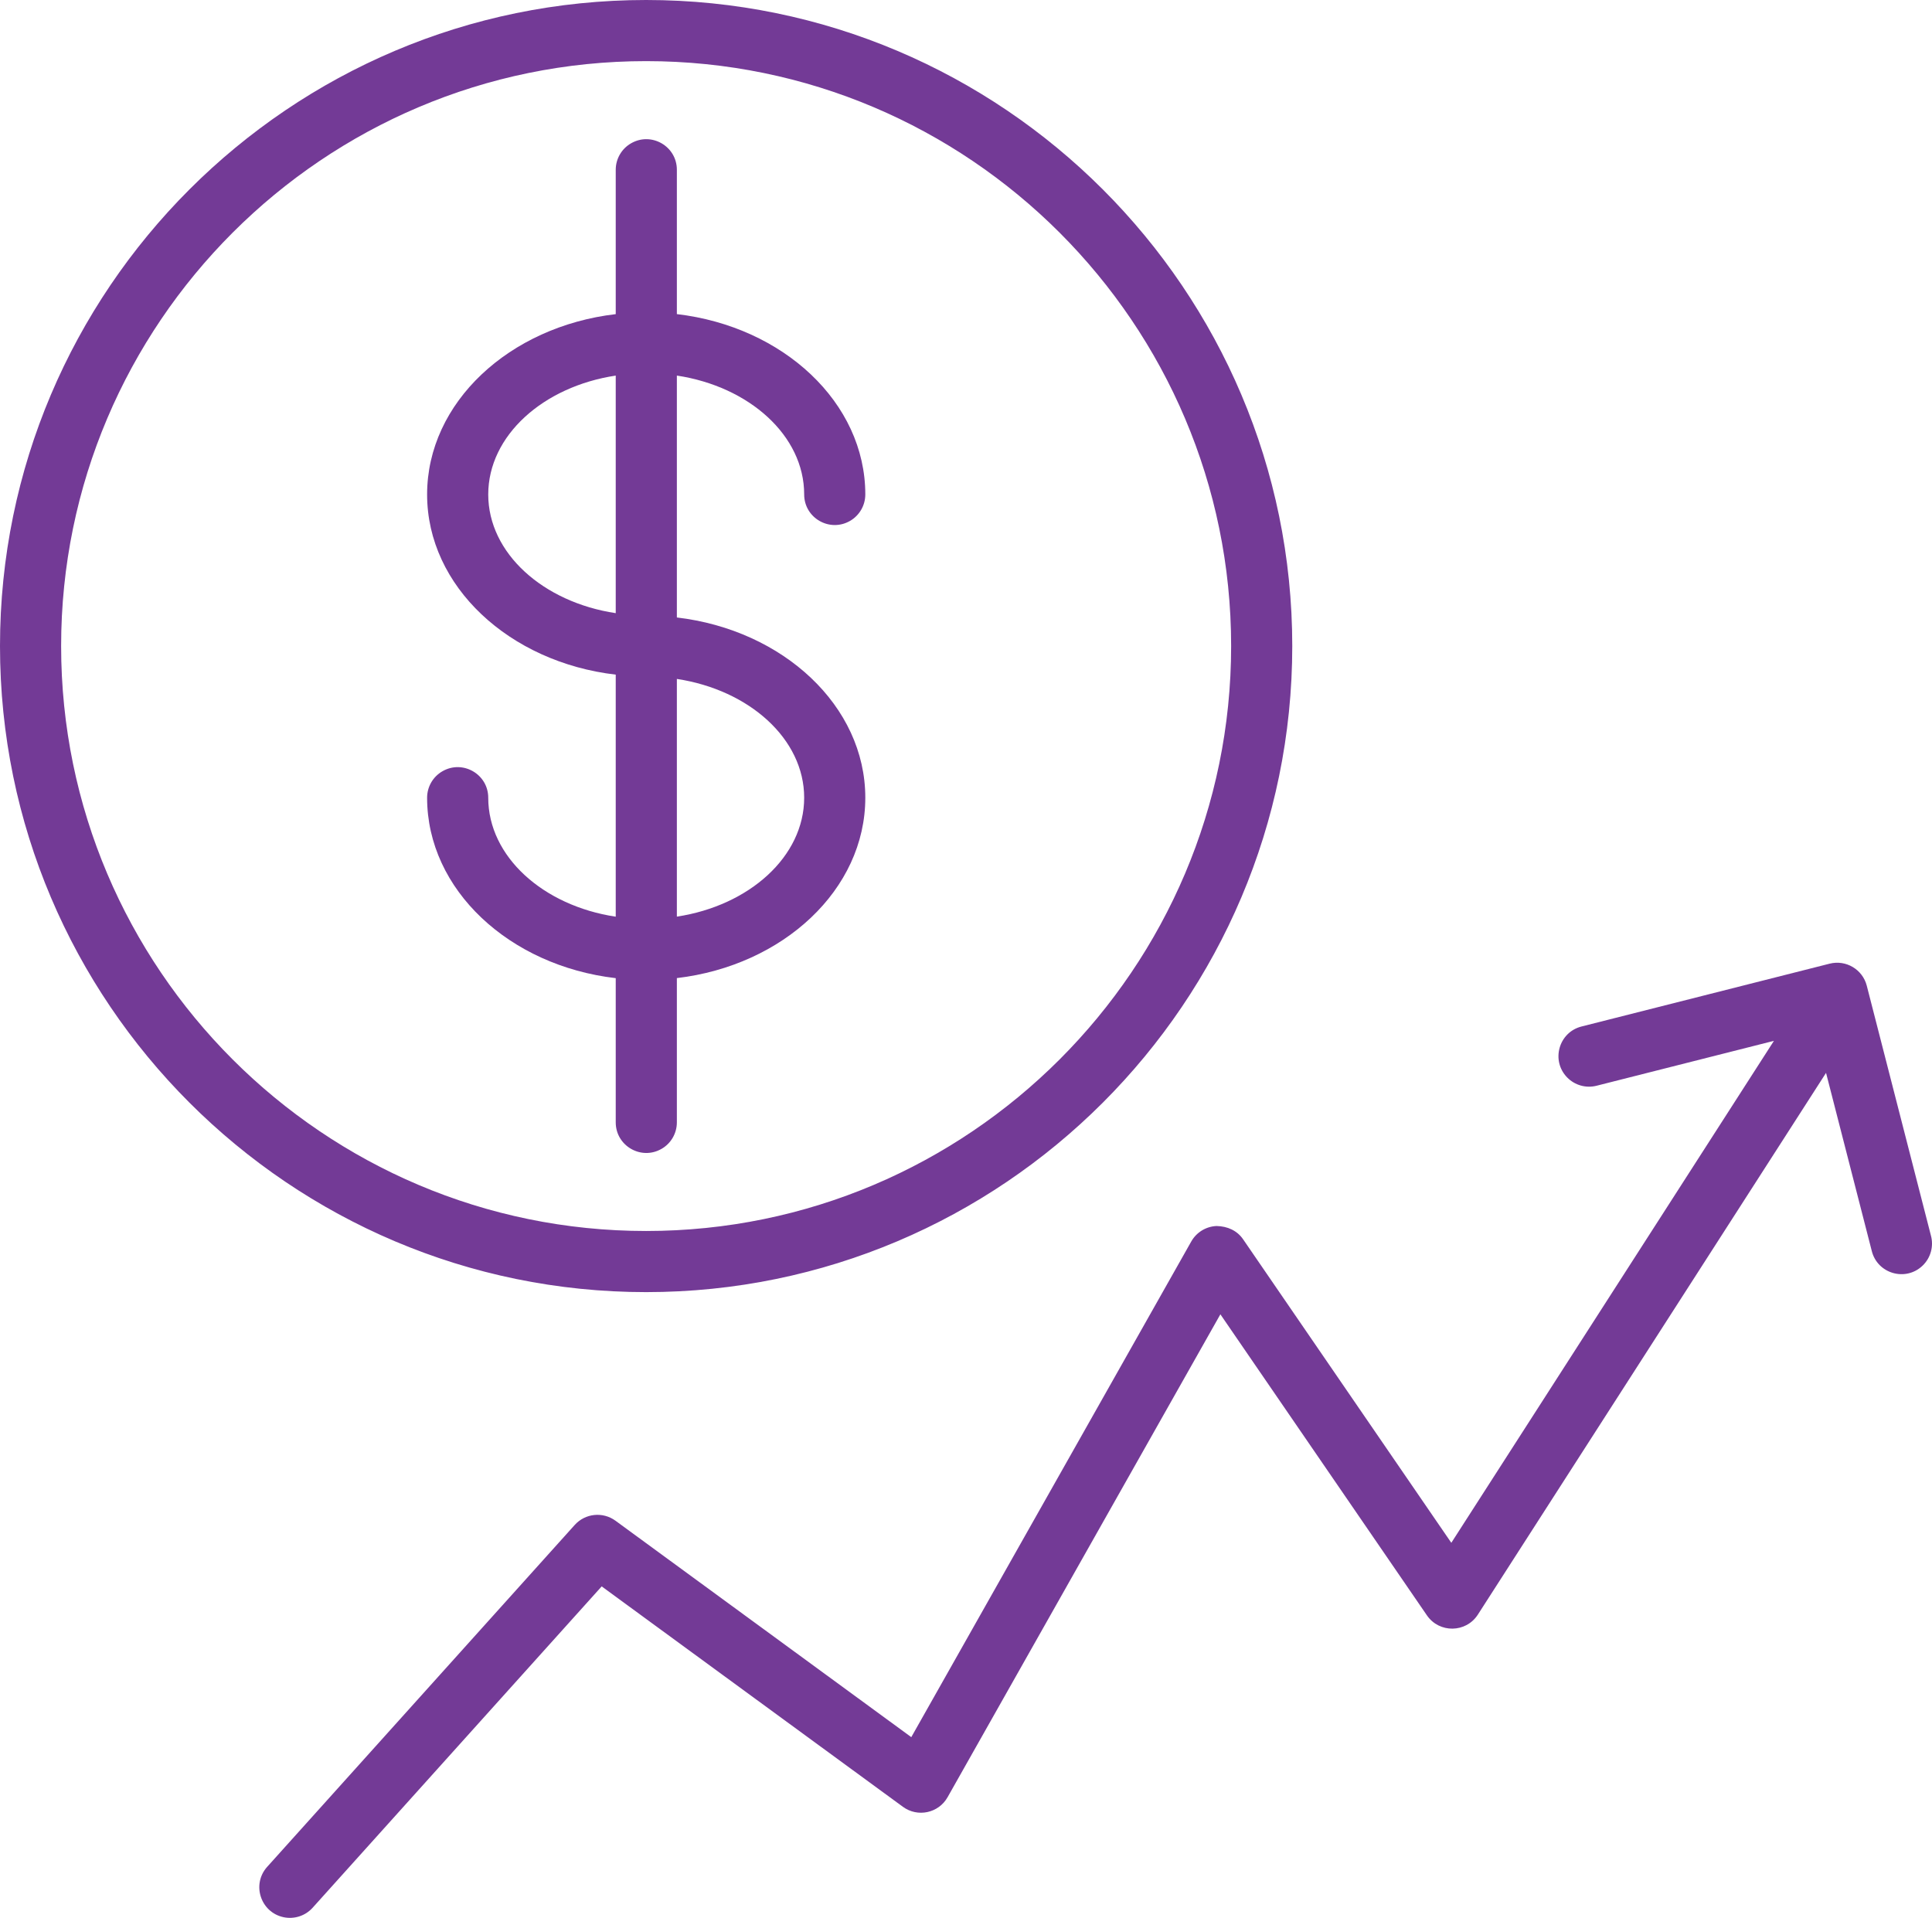 <?xml version="1.0" encoding="UTF-8"?> <svg xmlns="http://www.w3.org/2000/svg" viewBox="1954.078 2454.412 91.844 91.177" width="91.844" height="91.177"><path fill="#733a96" stroke="none" fill-opacity="1" stroke-width="1" stroke-opacity="1" color="rgb(51, 51, 51)" fill-rule="evenodd" font-family="&quot;Helvetica Neue&quot;, Helvetica, Arial, sans-serif" font-size="14px" id="tSvg136c8213656" d="M 1986.255 2507.77 C 1986.255 2505.484 1986.255 2503.197 1986.255 2500.911 C 1991.309 2500.317 1995.213 2496.704 1995.213 2492.336 C 1995.213 2487.972 1991.309 2484.361 1986.255 2483.767 C 1986.255 2479.934 1986.255 2476.1 1986.255 2472.267 C 1989.7 2472.788 1992.307 2475.123 1992.307 2477.918 C 1992.307 2479.036 1993.518 2479.735 1994.487 2479.176 C 1994.936 2478.917 1995.213 2478.437 1995.213 2477.918 C 1995.213 2473.55 1991.308 2469.936 1986.255 2469.345 C 1986.255 2467.058 1986.255 2464.771 1986.255 2462.484 C 1986.255 2461.365 1985.044 2460.666 1984.076 2461.226 C 1983.626 2461.485 1983.349 2461.965 1983.349 2462.484 C 1983.349 2464.771 1983.349 2467.059 1983.349 2469.346 C 1978.291 2469.937 1974.382 2473.551 1974.382 2477.92 C 1974.382 2482.284 1978.291 2485.894 1983.349 2486.485 C 1983.349 2490.321 1983.349 2494.156 1983.349 2497.992 C 1979.9 2497.473 1977.288 2495.136 1977.288 2492.337 C 1977.288 2491.218 1976.077 2490.519 1975.109 2491.079 C 1974.659 2491.338 1974.382 2491.818 1974.382 2492.337 C 1974.382 2496.709 1978.291 2500.325 1983.349 2500.914 C 1983.349 2503.2 1983.349 2505.485 1983.349 2507.771 C 1983.35 2508.889 1984.561 2509.588 1985.529 2509.028C 1985.979 2508.769 1986.255 2508.289 1986.255 2507.77Z M 1992.307 2492.336 C 1992.307 2495.131 1989.701 2497.466 1986.255 2497.989 C 1986.255 2494.222 1986.255 2490.456 1986.255 2486.689C 1989.701 2487.212 1992.307 2489.544 1992.307 2492.336Z M 1977.288 2477.919 C 1977.288 2475.123 1979.899 2472.788 1983.349 2472.268 C 1983.349 2476.033 1983.349 2479.797 1983.349 2483.562C 1979.899 2483.042 1977.288 2480.711 1977.288 2477.919Z"></path><path fill="#733a96" stroke="none" fill-opacity="1" stroke-width="1" stroke-opacity="1" color="rgb(51, 51, 51)" fill-rule="evenodd" font-family="&quot;Helvetica Neue&quot;, Helvetica, Arial, sans-serif" font-size="14px" id="tSvg18cb8368245" d="M 2015.51 2485.125 C 2015.51 2468.189 2001.731 2454.412 1984.794 2454.412 C 1967.857 2454.412 1954.078 2468.189 1954.078 2485.125 C 1954.078 2502.061 1967.857 2515.84 1984.794 2515.84C 2001.731 2515.84 2015.51 2502.061 2015.51 2485.125Z M 1956.984 2485.125 C 1956.984 2469.792 1969.459 2457.318 1984.794 2457.318 C 2000.129 2457.318 2012.604 2469.792 2012.604 2485.125 C 2012.604 2500.459 2000.129 2512.934 1984.794 2512.934C 1969.459 2512.934 1956.984 2500.46 1956.984 2485.125Z M 2045.87 2513.149 C 2044.854 2509.19 2043.837 2505.231 2042.821 2501.272 C 2042.621 2500.498 2041.833 2500.03 2041.057 2500.225 C 2037.125 2501.221 2033.194 2502.216 2029.262 2503.212 C 2028.178 2503.486 2027.797 2504.832 2028.577 2505.633 C 2028.939 2506.005 2029.472 2506.156 2029.975 2506.029 C 2032.786 2505.317 2035.597 2504.606 2038.408 2503.894 C 2033.296 2511.849 2028.183 2519.803 2023.071 2527.758 C 2019.771 2522.948 2016.472 2518.137 2013.172 2513.327 C 2012.889 2512.915 2012.434 2512.708 2011.91 2512.697 C 2011.409 2512.719 2010.955 2512.997 2010.708 2513.434 C 2006.272 2521.288 2001.835 2529.143 1997.399 2536.997 C 1992.712 2533.567 1988.024 2530.138 1983.337 2526.708 C 1982.735 2526.268 1981.898 2526.355 1981.399 2526.909 C 1976.526 2532.327 1971.652 2537.745 1966.779 2543.163 C 1966.031 2543.995 1966.464 2545.324 1967.558 2545.557 C 1968.066 2545.664 1968.593 2545.493 1968.94 2545.107 C 1973.52 2540.015 1978.101 2534.922 1982.681 2529.83 C 1987.455 2533.323 1992.228 2536.816 1997.002 2540.309 C 1997.704 2540.824 1998.698 2540.609 1999.125 2539.851 C 2003.448 2532.199 2007.77 2524.547 2012.093 2516.895 C 2015.366 2521.666 2018.639 2526.437 2021.912 2531.208 C 2022.501 2532.064 2023.771 2532.045 2024.333 2531.171 C 2029.85 2522.586 2035.368 2514.002 2040.885 2505.417 C 2041.609 2508.236 2042.332 2511.054 2043.056 2513.873 C 2043.318 2514.96 2044.659 2515.357 2045.47 2514.586C 2045.858 2514.217 2046.012 2513.665 2045.87 2513.149Z"></path><defs></defs></svg> 